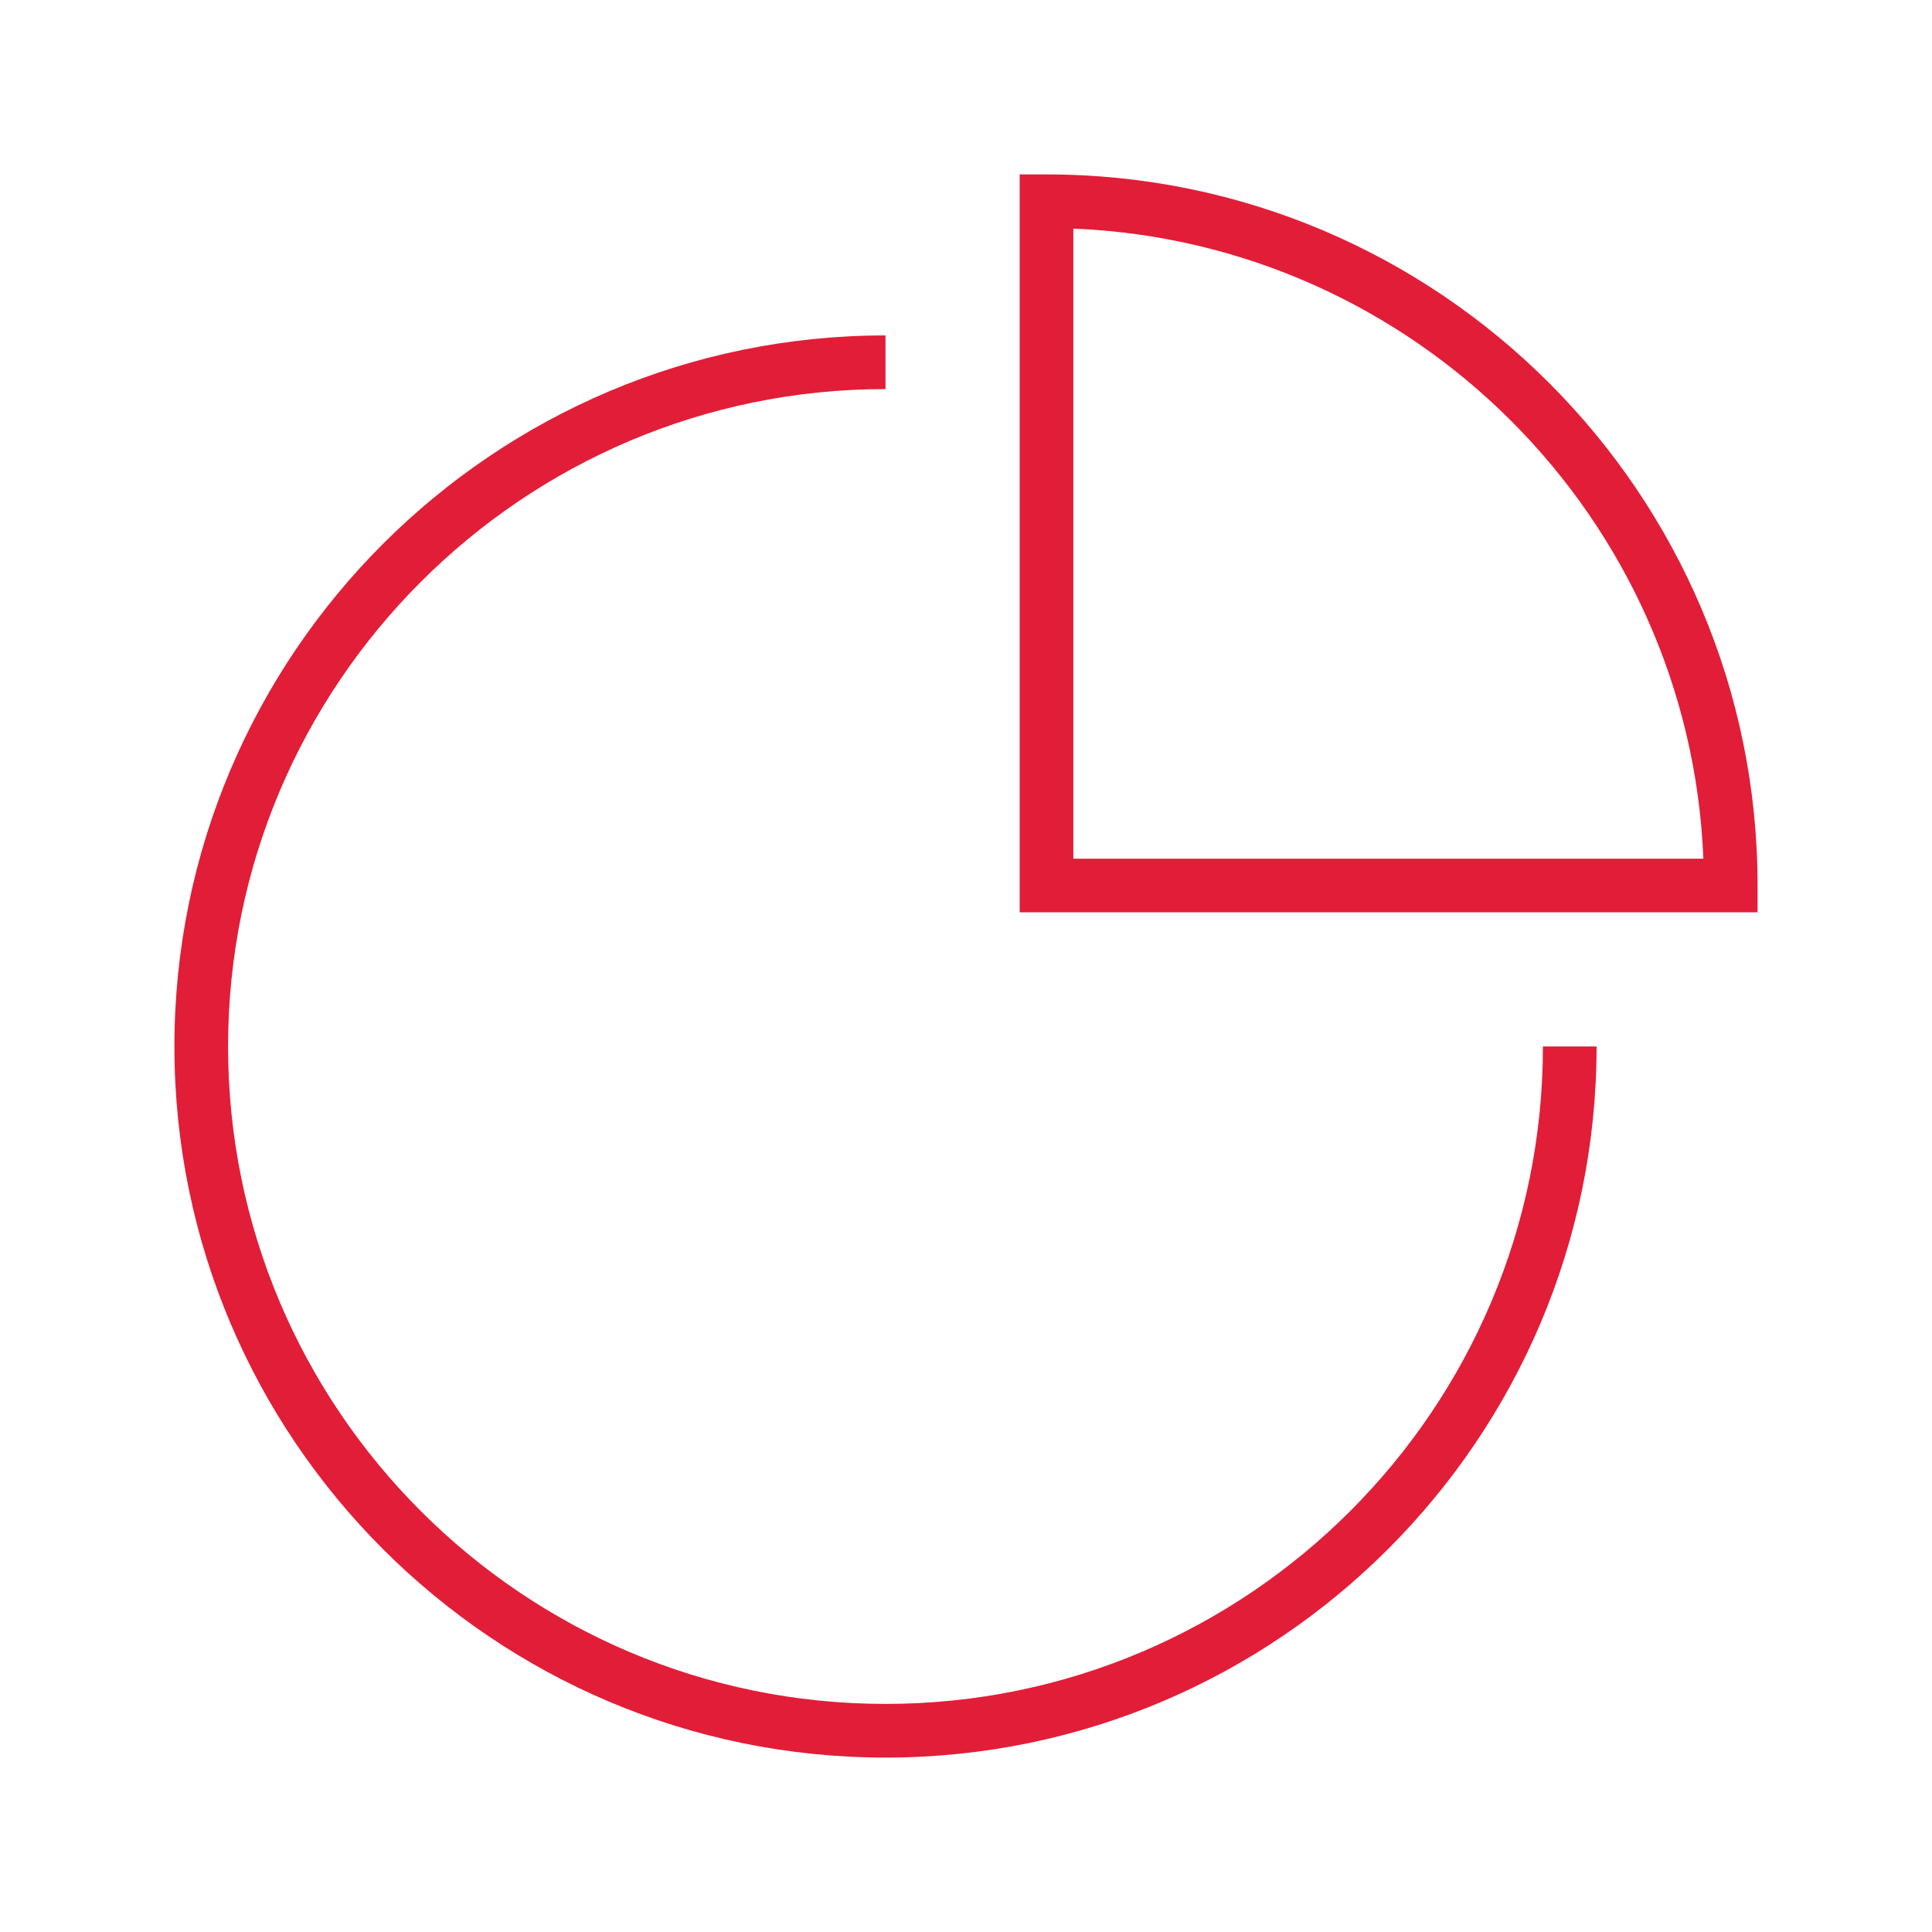 <?xml version="1.0" encoding="utf-8"?>
<!-- Generator: Adobe Illustrator 26.5.3, SVG Export Plug-In . SVG Version: 6.00 Build 0)  -->
<svg version="1.1" xmlns="http://www.w3.org/2000/svg" xmlns:xlink="http://www.w3.org/1999/xlink" x="0px" y="0px"
	 viewBox="0 0 36 36" style="enable-background:new 0 0 36 36;" xml:space="preserve">
<style type="text/css">
	.st0{display:none;}
	.st1{display:inline;}
	.st2{fill:none;stroke:#54A4DA;stroke-width:0.1;stroke-miterlimit:10;}
	.st3{fill:none;}
	.st4{fill:#E21D38;}
	.st5{display:inline;fill:#010101;}
</style>
<g id="_x32_4_X_24_BOX">
</g>
<g id="GRID" class="st0">
	<g class="st1">
		<rect x="6" y="6" class="st2" width="24" height="24"/>
		<line class="st2" x1="18" y1="6" x2="18" y2="30"/>
		<line class="st2" x1="6" y1="18" x2="30" y2="18"/>
		<rect x="8" y="8" class="st2" width="20" height="20"/>
		<line class="st2" x1="6" y1="30" x2="30" y2="6"/>
		<line class="st2" x1="6" y1="6" x2="30" y2="30"/>
		<circle class="st2" cx="18" cy="18" r="10"/>
		<rect x="9" y="9" class="st2" width="18" height="18"/>
		<rect x="10" y="8" class="st2" width="16" height="20"/>
		<rect x="8" y="10" class="st2" width="20" height="16"/>
		<line class="st2" x1="6" y1="14" x2="30" y2="14"/>
		<line class="st2" x1="6" y1="22" x2="30" y2="22"/>
		<line class="st2" x1="13.979" y1="6" x2="14" y2="30"/>
		<line class="st2" x1="22" y1="6" x2="22.021" y2="30"/>
		<circle class="st2" cx="18" cy="18" r="4"/>
		<rect x="6" y="6" class="st2" width="24" height="24"/>
		<line class="st2" x1="18" y1="6" x2="18" y2="30"/>
		<line class="st2" x1="6" y1="18" x2="30" y2="18"/>
		<rect x="8" y="8" class="st2" width="20" height="20"/>
		<line class="st2" x1="6" y1="30" x2="30" y2="6"/>
		<line class="st2" x1="6" y1="6" x2="30" y2="30"/>
		<circle class="st2" cx="18" cy="18" r="10"/>
		<rect x="9" y="9" class="st2" width="18" height="18"/>
		<rect x="10" y="8" class="st2" width="16" height="20"/>
		<rect x="8" y="10" class="st2" width="20" height="16"/>
		<line class="st2" x1="6" y1="14" x2="30" y2="14"/>
		<line class="st2" x1="6" y1="22" x2="30" y2="22"/>
		<line class="st2" x1="13.979" y1="6" x2="14" y2="30"/>
		<line class="st2" x1="22" y1="6" x2="22.021" y2="30"/>
		<circle class="st2" cx="18" cy="18" r="4"/>
	</g>
</g>
<g id="ICON_STROKE">
	<rect class="st3" width="36" height="36"/>
	<g>
		<path class="st4" d="M16.5,31.75c-6.755,0-12.25-5.495-12.25-12.25S9.745,7.25,16.5,7.25v-1
			c-7.306,0-13.25,5.944-13.25,13.25S9.194,32.75,16.5,32.75s13.25-5.944,13.25-13.25h-1
			C28.75,26.255,23.255,31.75,16.5,31.75z"/>
		<path class="st4" d="M19.5,3.25H19V17h13.75v-0.5C32.75,9.194,26.806,3.25,19.5,3.25z M20,16V4.26
			C26.358,4.517,31.483,9.642,31.74,16H20z"/>
	</g>
</g>
<g id="ICON_OUTLINES" class="st0">
	<path class="st5" d="M17,28c-4.963,0-9-4.038-9-9s4.037-9,9-9v1c-4.411,0-8,3.589-8,8s3.589,8,8,8
		s8-3.589,8-8h1C26,23.962,21.963,28,17,28z"/>
	<path class="st5" d="M28,17.5h-9.5V8H19c4.963,0,9,4.038,9,9V17.5z M19.5,16.5h7.484
		C26.735,12.486,23.514,9.264,19.5,9.016V16.5z"/>
</g>
</svg>
